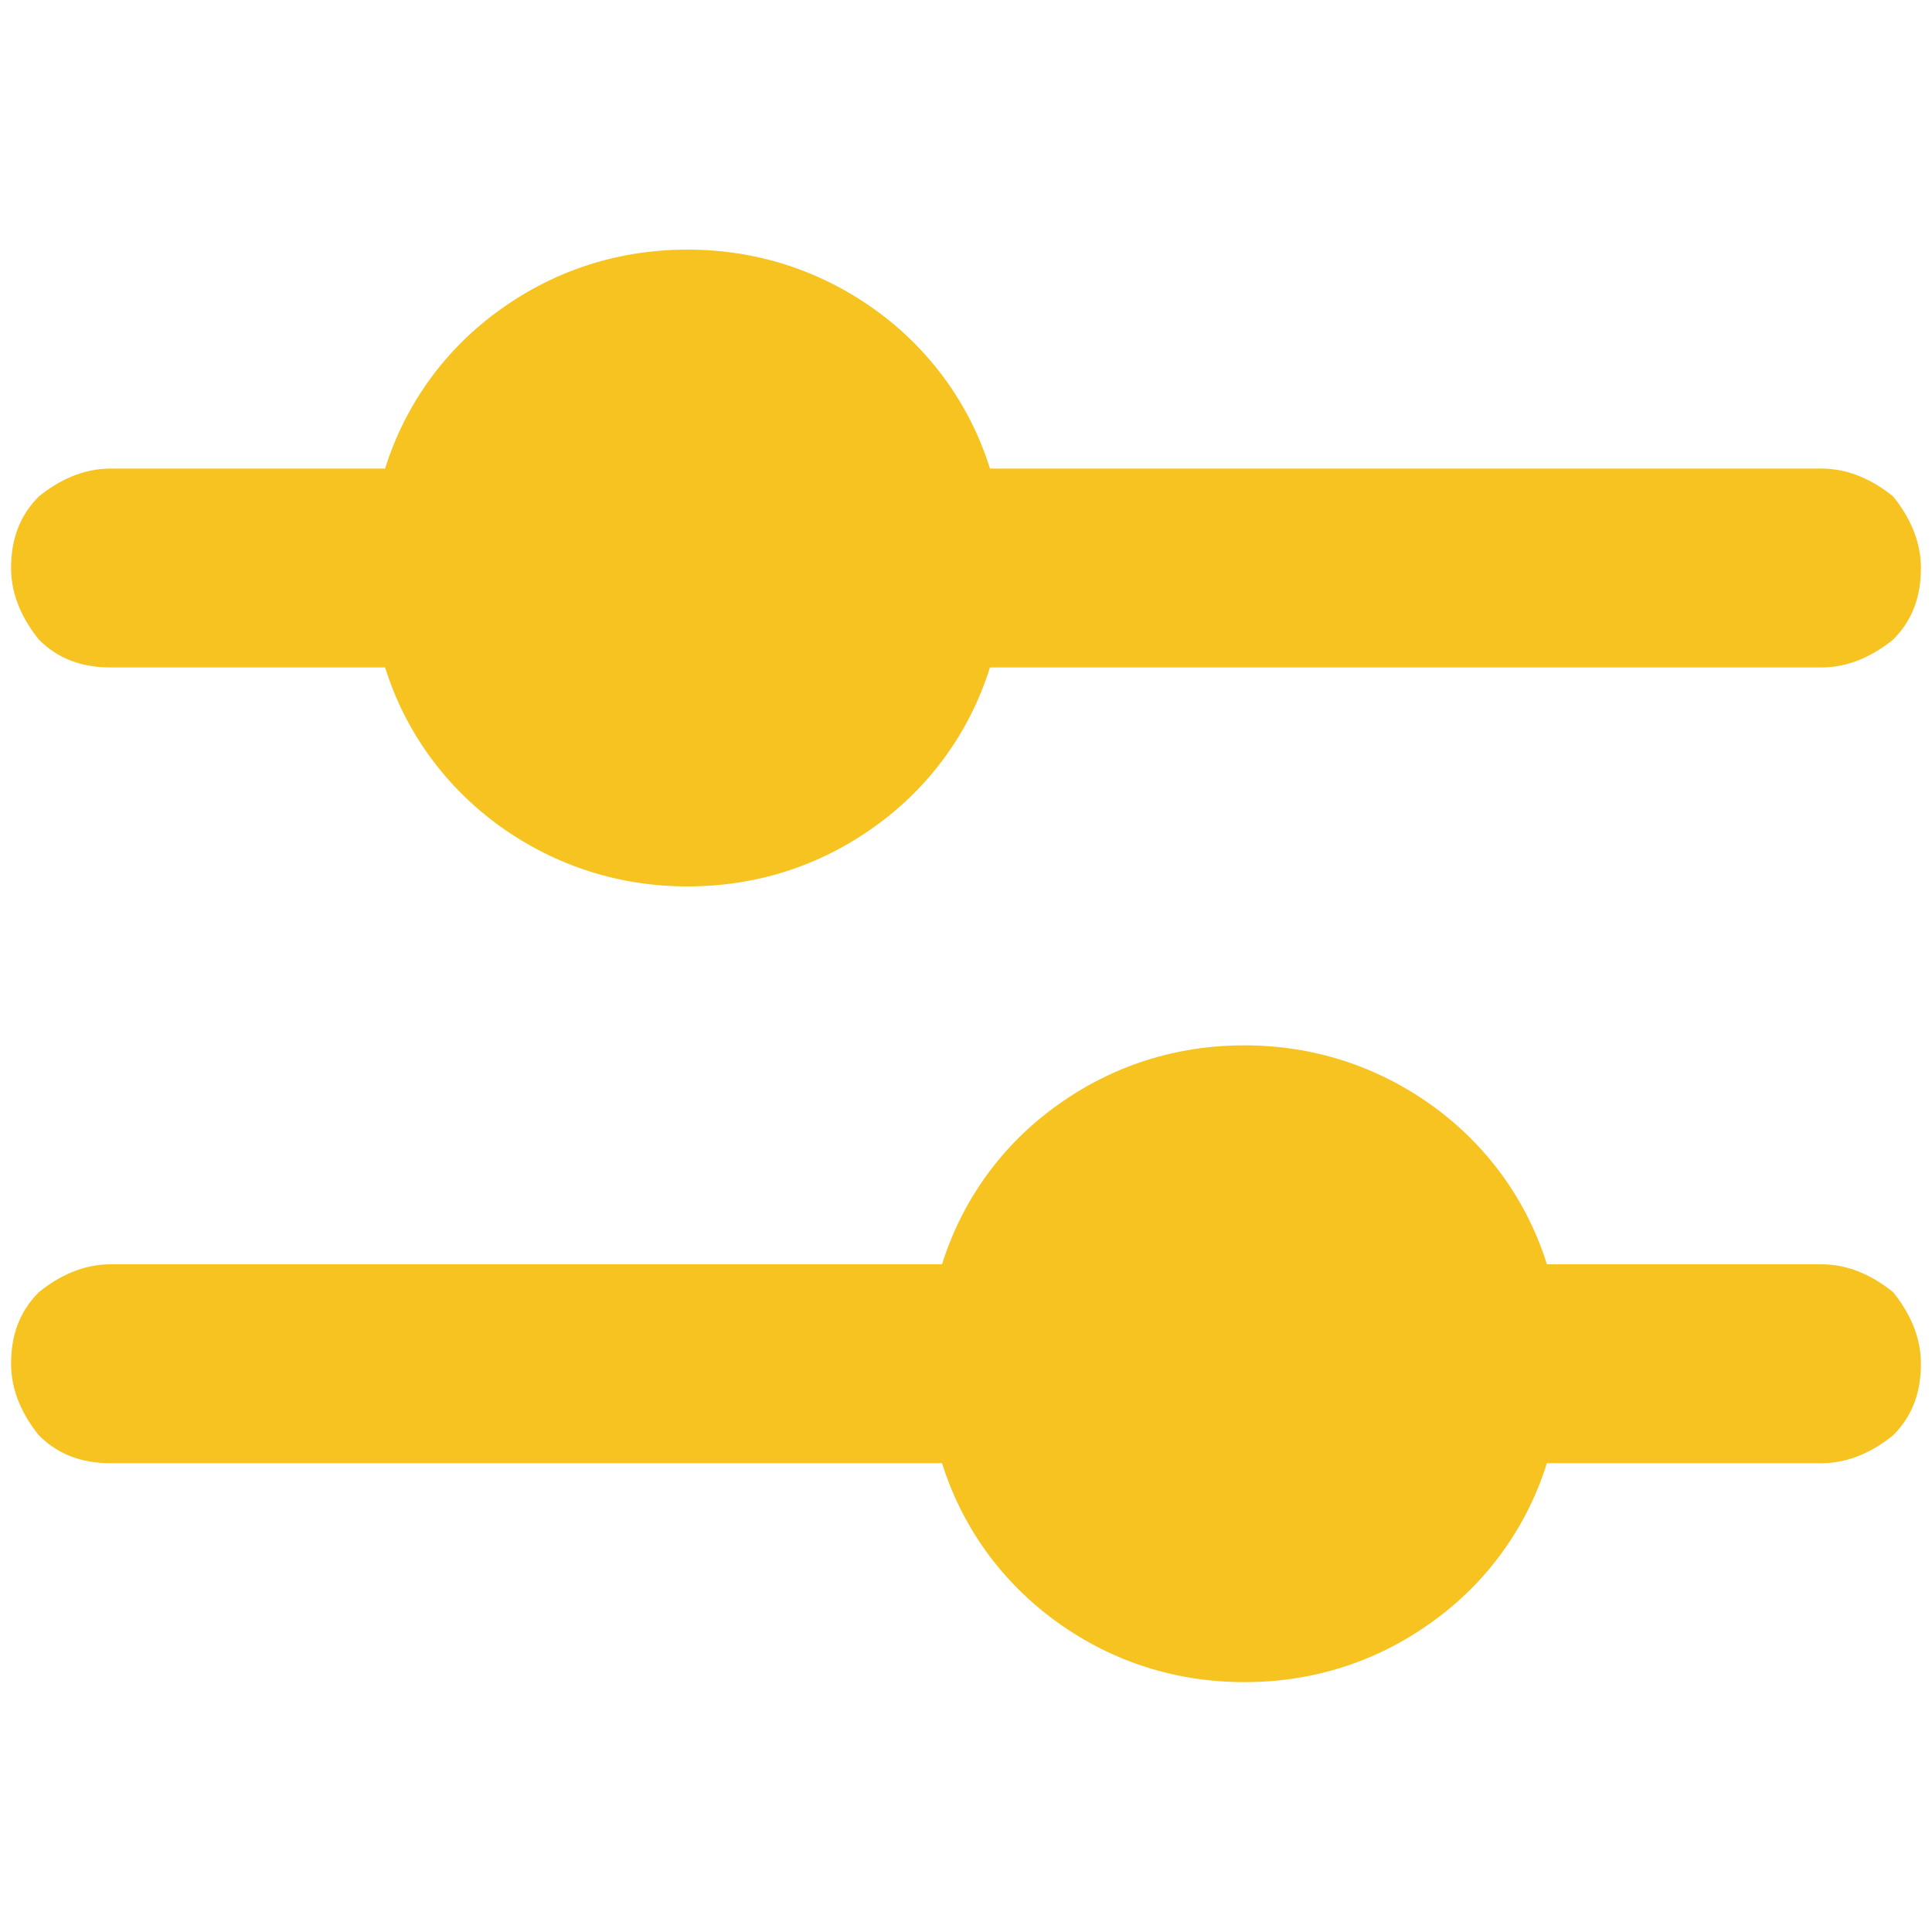 <?xml version="1.0" encoding="UTF-8"?>
<svg id="Layer_1" data-name="Layer 1" xmlns="http://www.w3.org/2000/svg" viewBox="0 0 75 75">
  <defs>
    <style>
      .cls-1 {
        fill: #f6c321;
      }
    </style>
  </defs>
  <path class="cls-1" d="m70.71,18.19h-32.28c-.77-2.47-2.32-4.63-4.48-6.18-2.16-1.54-4.63-2.32-7.26-2.32s-5.1.77-7.26,2.32c-2.16,1.54-3.71,3.71-4.48,6.18H4.29c-1.08,0-2.01.46-2.78,1.08-.77.77-1.08,1.7-1.08,2.78s.46,2.01,1.08,2.78c.77.77,1.7,1.08,2.78,1.08h10.66c.77,2.47,2.32,4.63,4.48,6.18,2.16,1.54,4.63,2.32,7.26,2.32s5.1-.77,7.26-2.32c2.16-1.54,3.71-3.71,4.48-6.18h32.28c1.08,0,2.01-.46,2.78-1.08.77-.77,1.08-1.7,1.08-2.78s-.46-2.01-1.08-2.78c-.77-.62-1.7-1.08-2.78-1.08Z"/>
  <path class="cls-1" d="m70.71,49.08h-10.66c-.77-2.47-2.32-4.63-4.48-6.18-2.16-1.54-4.63-2.32-7.26-2.32s-5.1.77-7.26,2.32c-2.16,1.54-3.71,3.71-4.48,6.18H4.29c-1.08,0-2.01.46-2.78,1.08-.77.77-1.08,1.7-1.08,2.78s.46,2.01,1.08,2.78c.77.77,1.7,1.08,2.78,1.08h32.28c.77,2.47,2.32,4.63,4.48,6.18s4.63,2.32,7.26,2.32,5.1-.77,7.26-2.32c2.16-1.54,3.71-3.71,4.48-6.18h10.66c1.08,0,2.01-.46,2.78-1.08.77-.77,1.08-1.7,1.08-2.78s-.46-2.01-1.08-2.78c-.77-.62-1.7-1.08-2.78-1.08Z"/>
</svg>